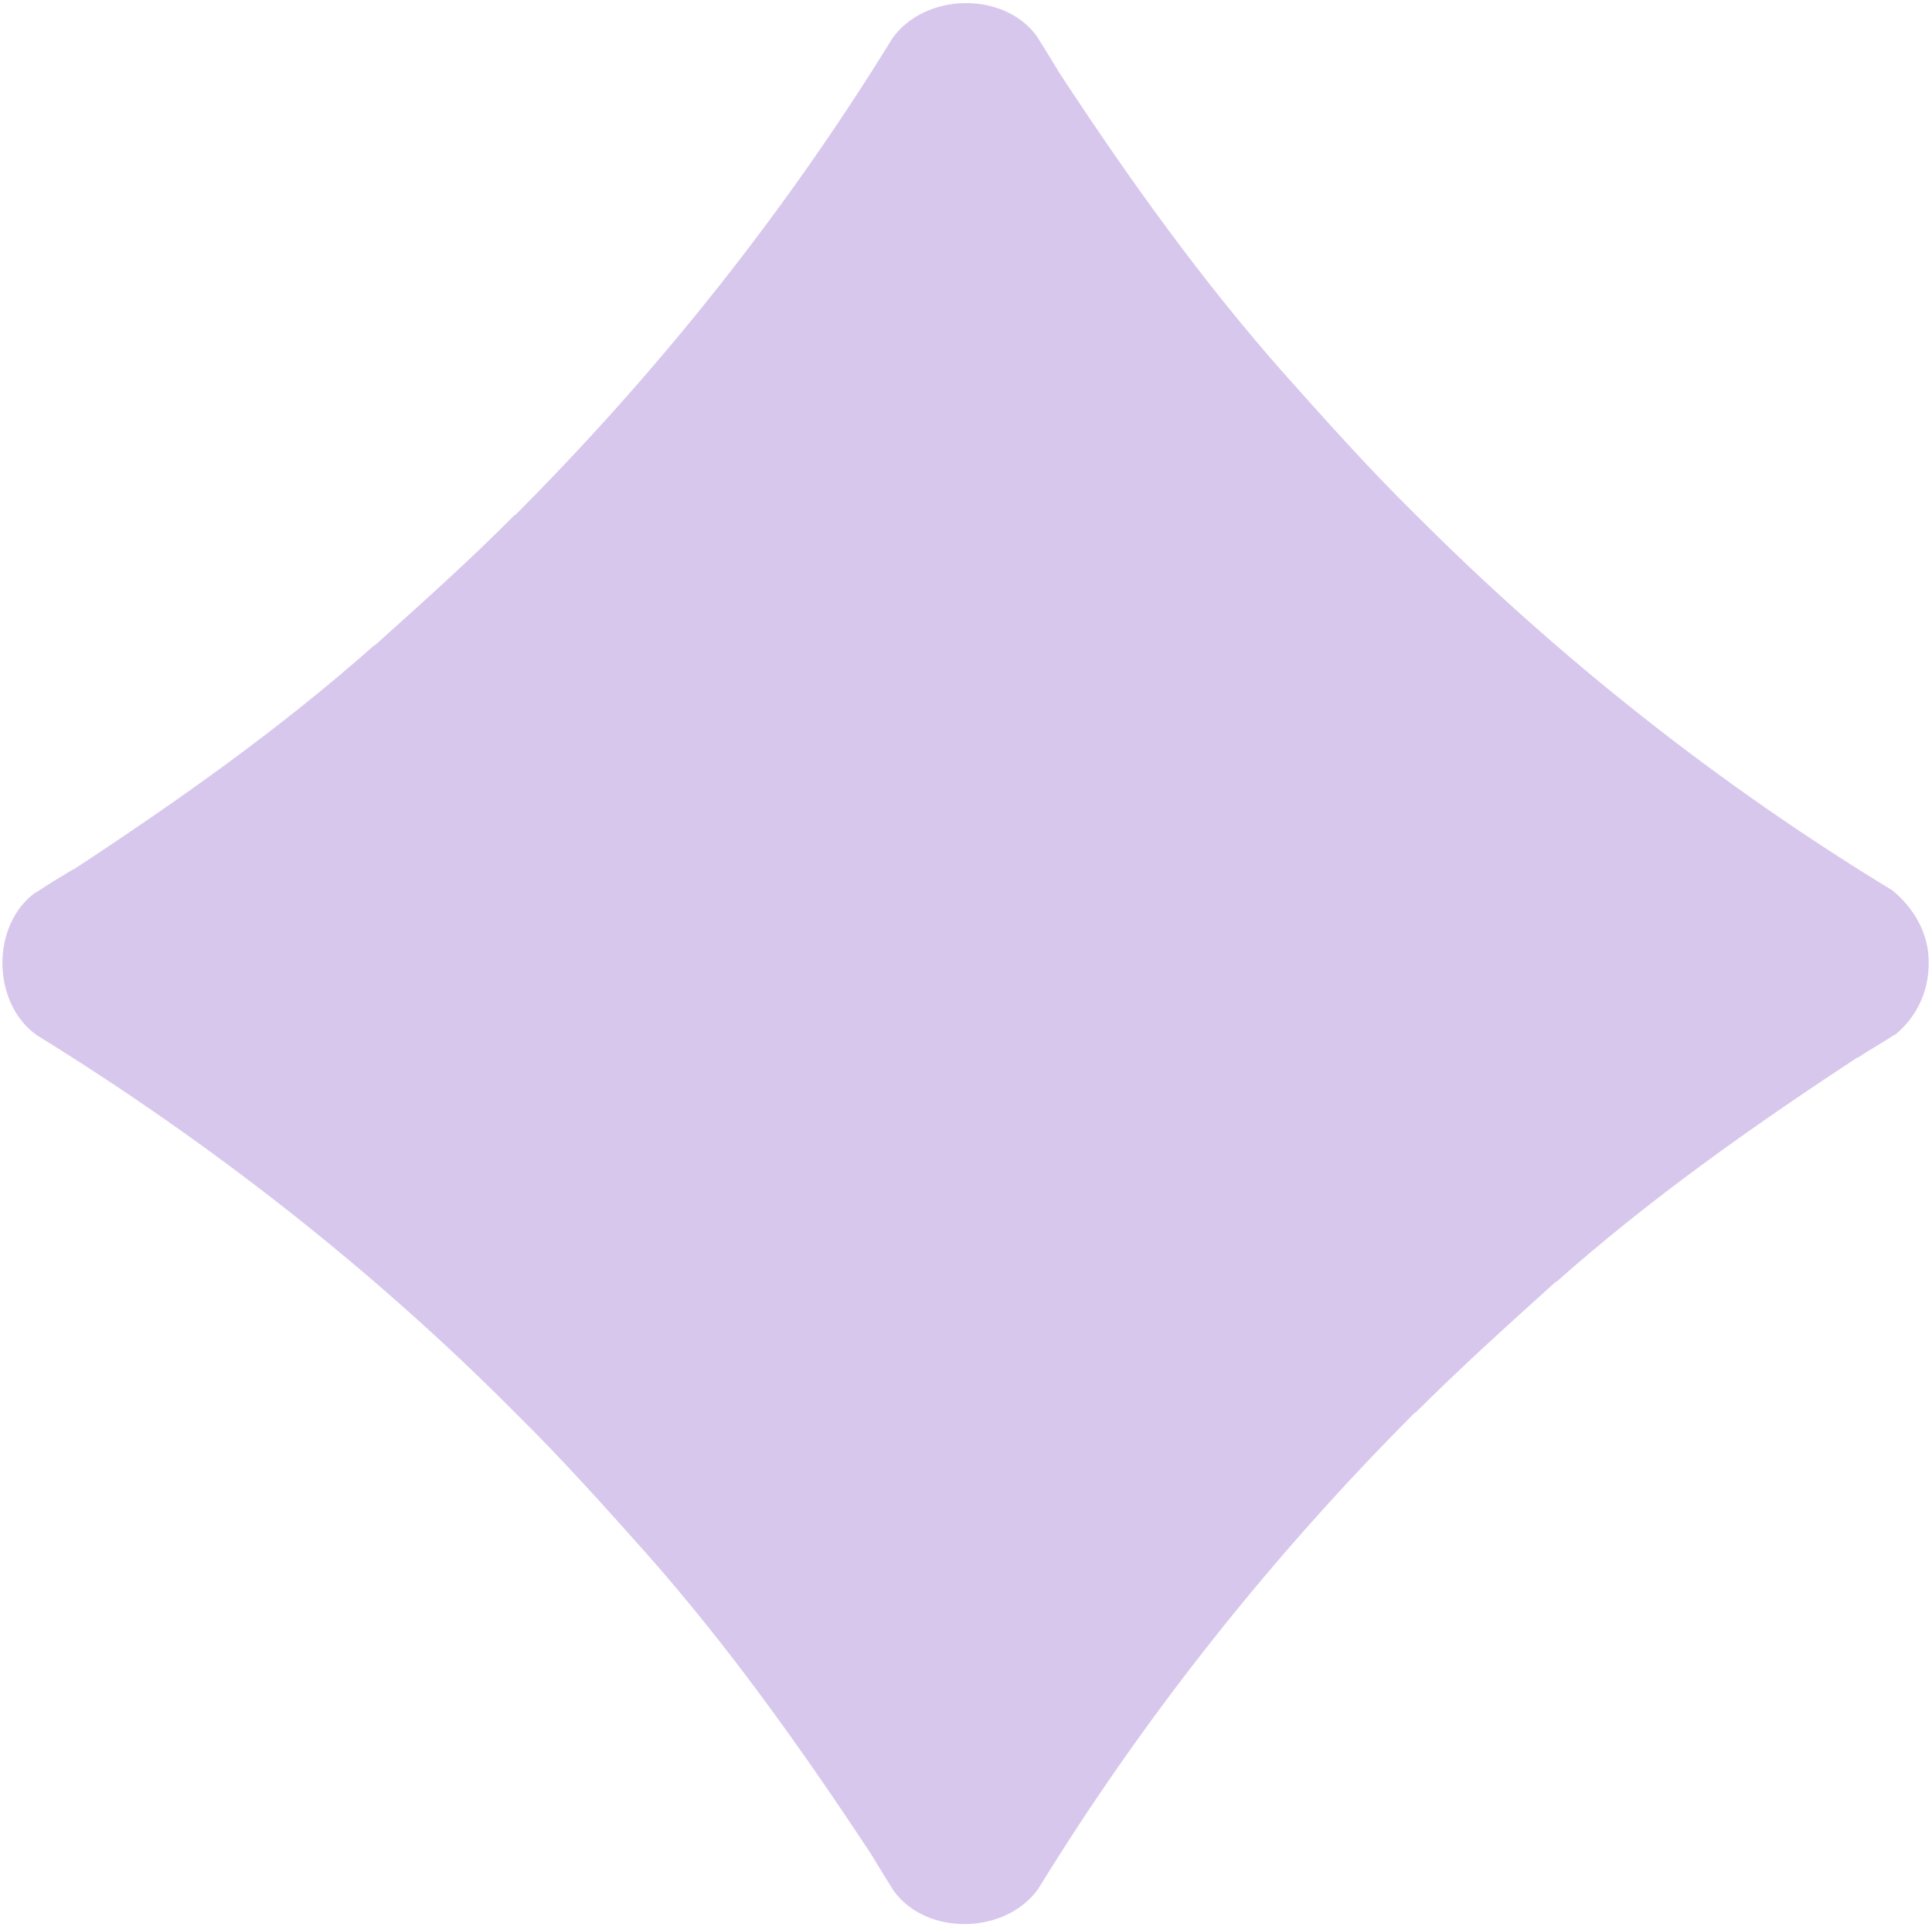 <svg width="338" height="337" viewBox="0 0 338 337" fill="none" xmlns="http://www.w3.org/2000/svg">
<path d="M337.419 168.542C337.419 173.647 335.144 178.071 331.505 181.02H331.391C329.344 182.382 327.07 183.629 325.023 184.991H324.909C306.599 197.015 288.744 209.606 272.254 224.239H272.14C263.952 231.612 255.65 239.099 247.689 247.04H247.576C222.442 272.222 200.152 300.241 181.615 330.414C175.929 338.355 162.168 338.695 156.368 330.755C155.003 328.599 153.752 326.557 152.388 324.289C140.333 306.026 127.595 288.103 113.039 271.655C105.646 263.374 98.254 255.093 90.18 247.153L90.066 247.04C64.933 221.743 36.502 199.624 6.364 181.02C-1.483 175.349 -1.596 161.736 6.251 156.065H6.364C8.411 154.703 10.458 153.456 12.733 152.094H12.847C31.156 140.07 49.011 127.479 65.501 112.846H65.615C73.803 105.473 82.105 98.099 90.066 90.045H90.18C115.313 64.863 137.603 36.844 156.141 6.671C161.827 -1.27 175.588 -1.61 181.388 6.33C182.752 8.486 184.003 10.527 185.368 12.796C197.423 31.173 210.16 48.982 224.717 65.43C232.109 73.711 239.501 81.992 247.576 89.932L247.689 90.045C272.709 115.115 300.799 137.348 331.05 155.724C334.689 158.674 337.532 163.211 337.419 168.542Z" fill="#9E74D3" fill-opacity="0.4"/>
</svg>
